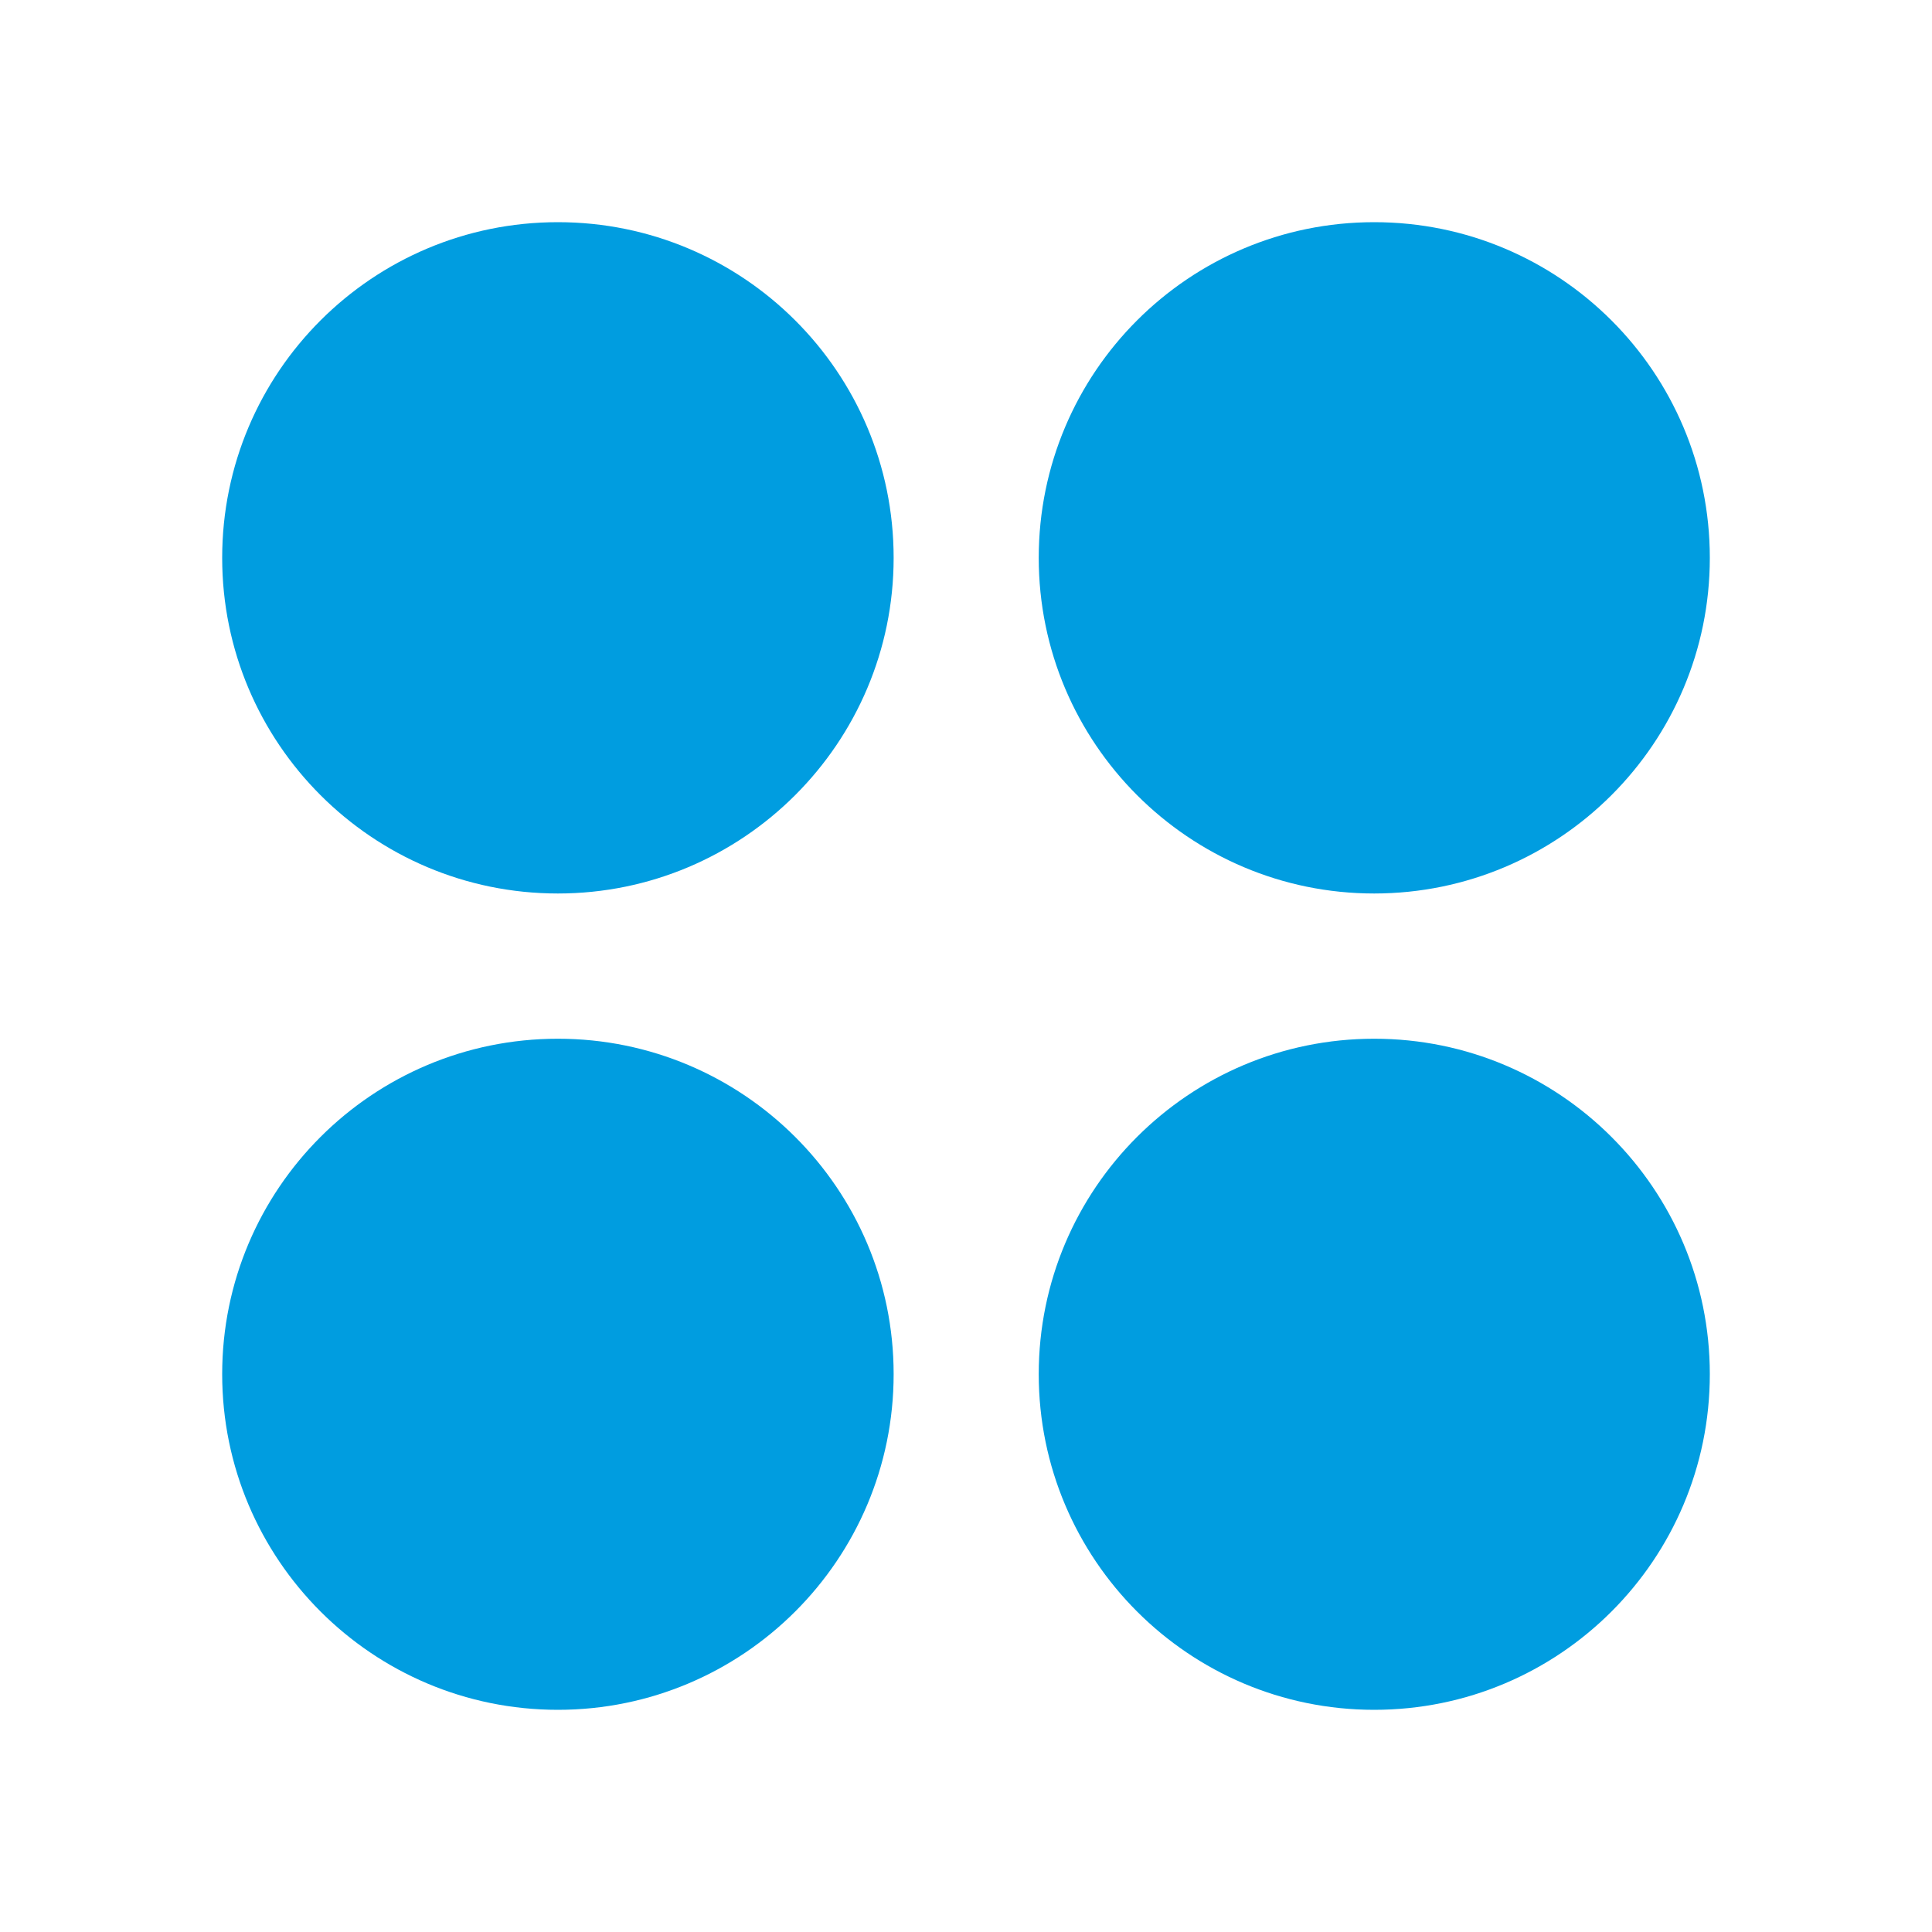 <svg width="400" height="400" viewBox="0 0 400 400" fill="none" xmlns="http://www.w3.org/2000/svg">
<path d="M185.019 115.495C185.019 153.835 153.846 184.989 115.502 184.989C77.126 184.989 46 153.867 46 115.495C46 77.075 77.126 46 115.502 46C153.846 46 185.019 77.059 185.019 115.495ZM354 115.495C354 77.075 322.874 46 284.514 46C246.169 46 215.059 77.075 215.059 115.495C215.059 153.835 246.169 184.989 284.514 184.989C322.89 184.973 354 153.851 354 115.495ZM185.019 284.505C185.019 246.133 153.846 215.058 115.502 215.058C77.126 215.058 46 246.133 46 284.505C46 322.878 77.126 354 115.502 354C153.846 354 185.019 322.893 185.019 284.505ZM354 284.505C354 246.133 322.874 215.058 284.514 215.058C246.169 215.058 215.059 246.133 215.059 284.505C215.059 322.878 246.169 354 284.514 354C322.89 354 354 322.893 354 284.505Z" fill="#009DE0"/>
</svg>
